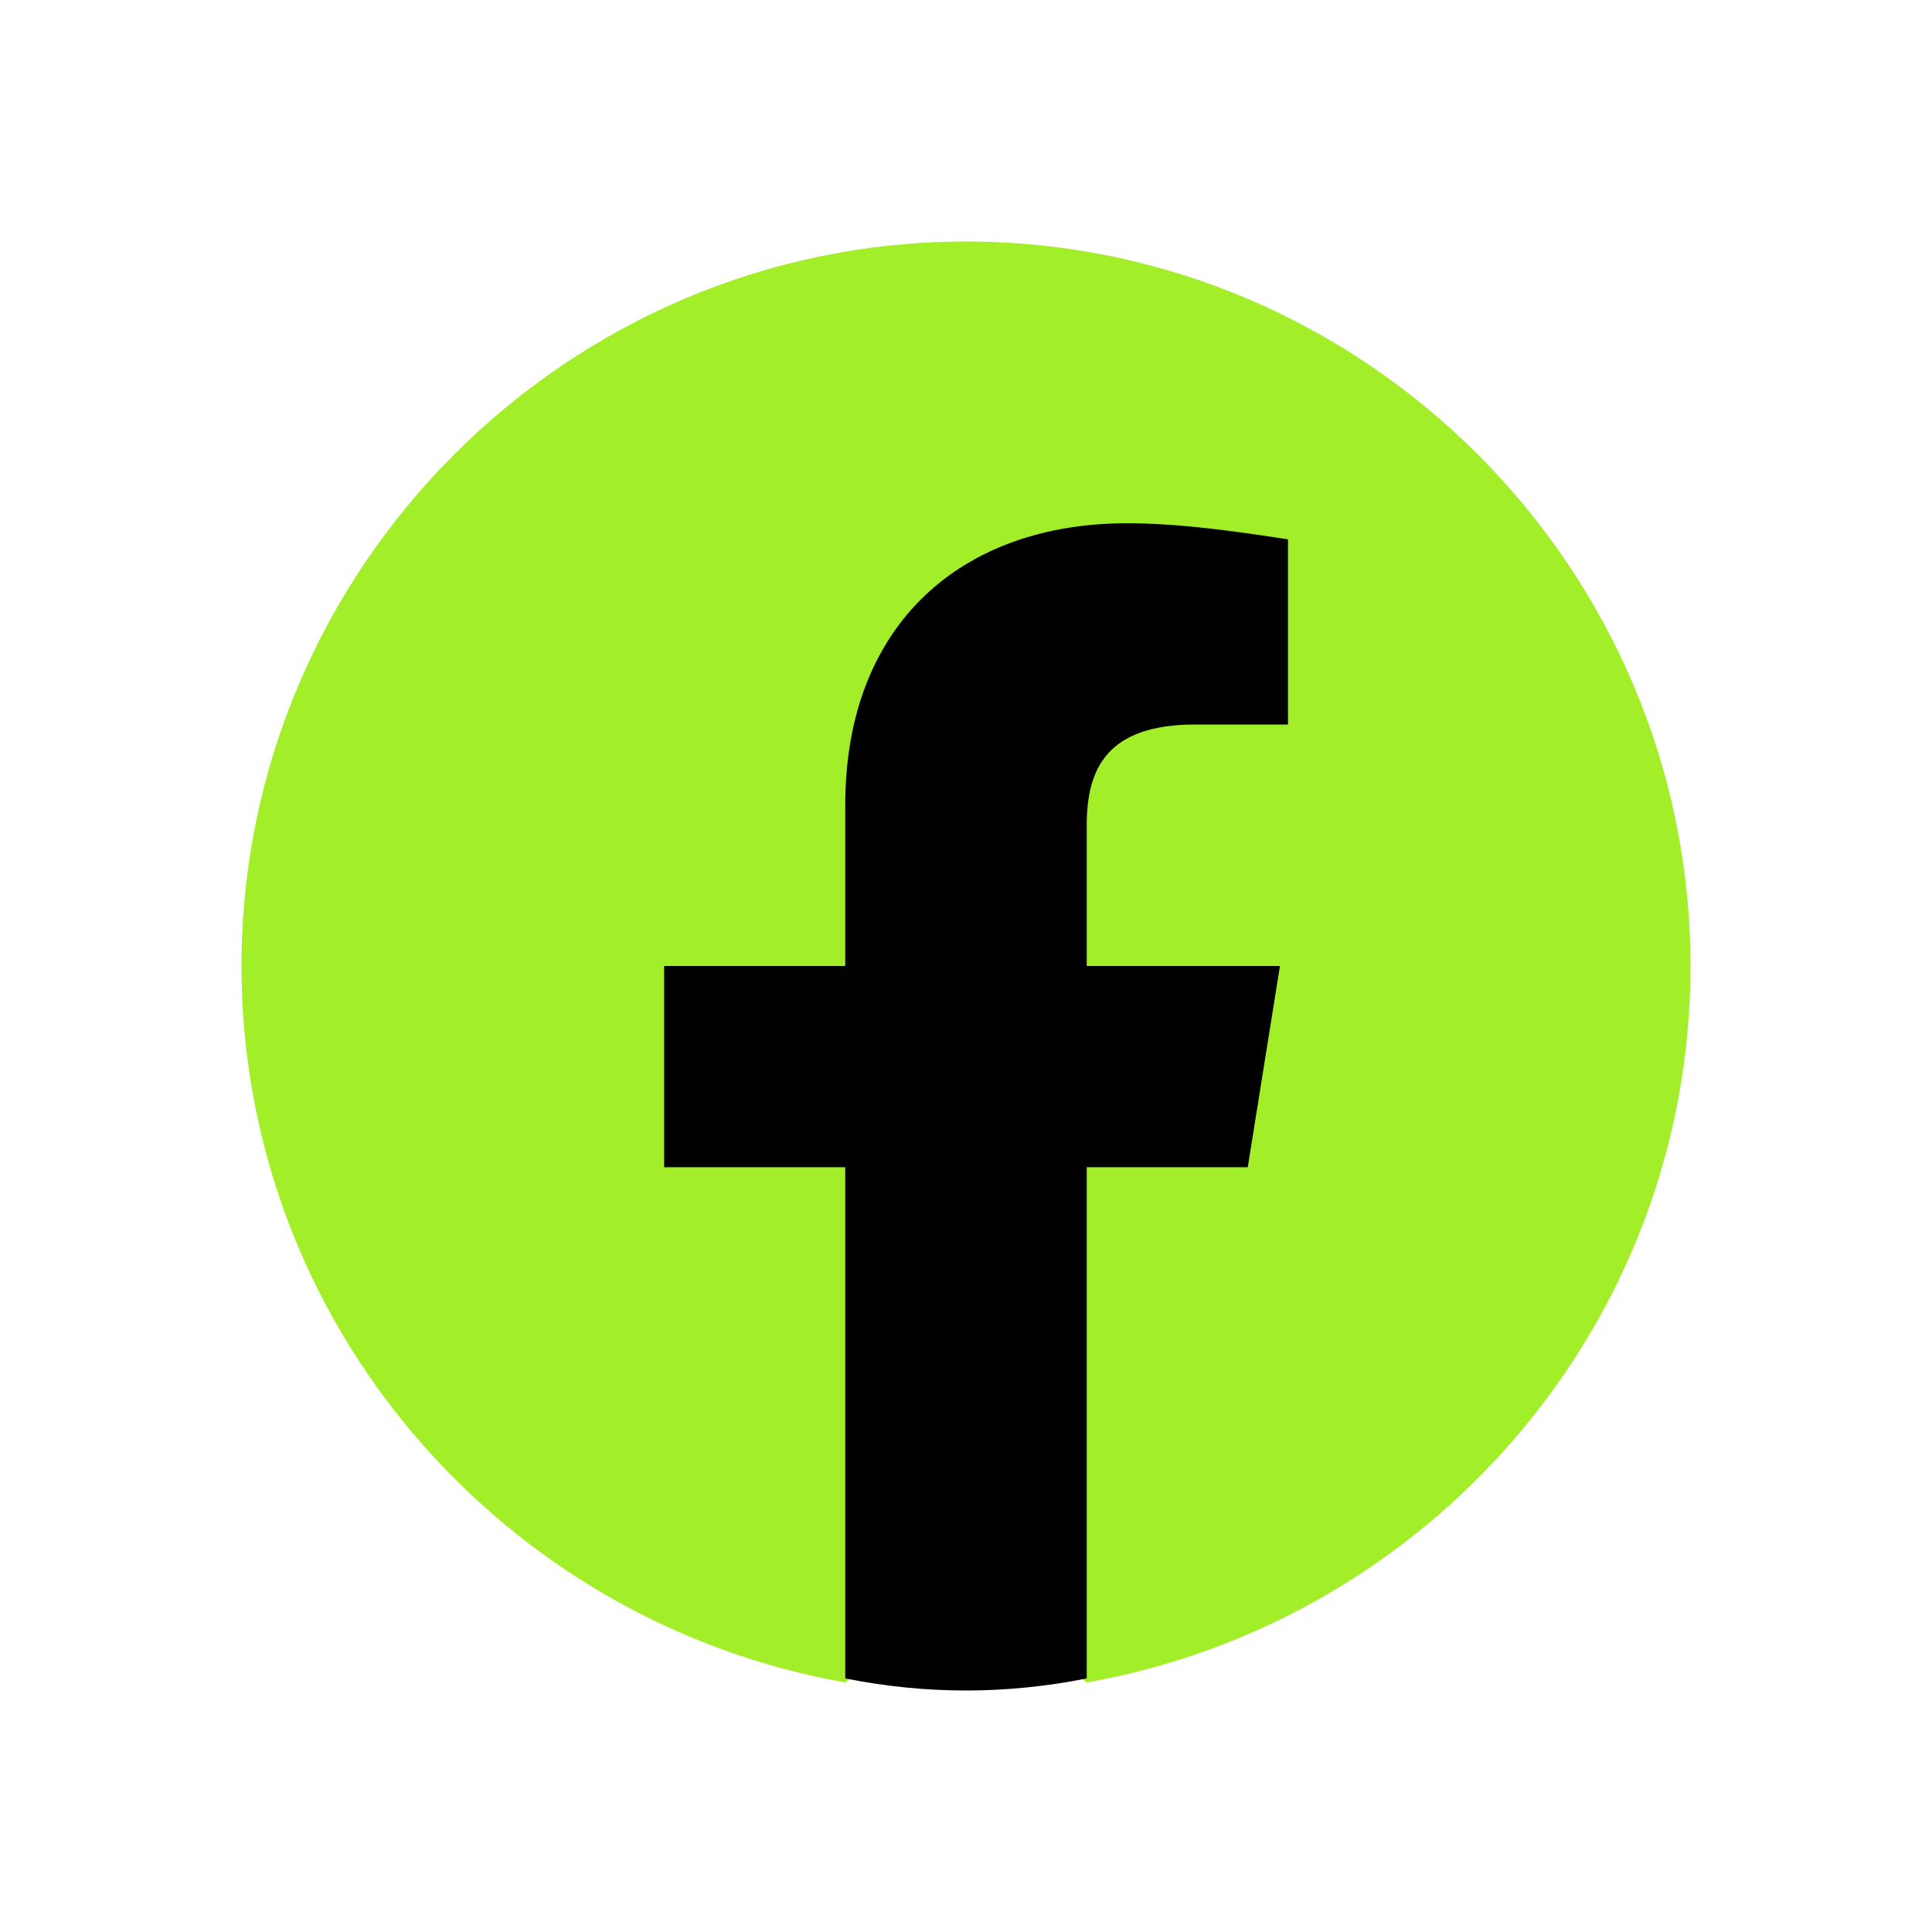<svg width="48" height="48" viewBox="0 0 48 48" fill="none" xmlns="http://www.w3.org/2000/svg">
<g id="Shape=Original, Colored=True">
<path id="Vector" d="M21 41.8C12.5 40.3 6 32.9 6 24C6 14.1 14.1 6 24 6C33.9 6 42 14.1 42 24C42 32.9 35.5 40.3 27 41.8L26 41H22L21 41.8Z" fill="#A2EE29"/>
<path id="Vector_2" d="M31 29L31.8 24H27V20.5C27 19.1 27.5 18 29.7 18H32V13.4C30.7 13.2 29.3 13 28 13C23.9 13 21 15.5 21 20V24H16.5V29H21V41.7C22 41.9 23 42 24 42C25 42 26 41.9 27 41.7V29H31Z" fill="black"/>
</g>
</svg>
